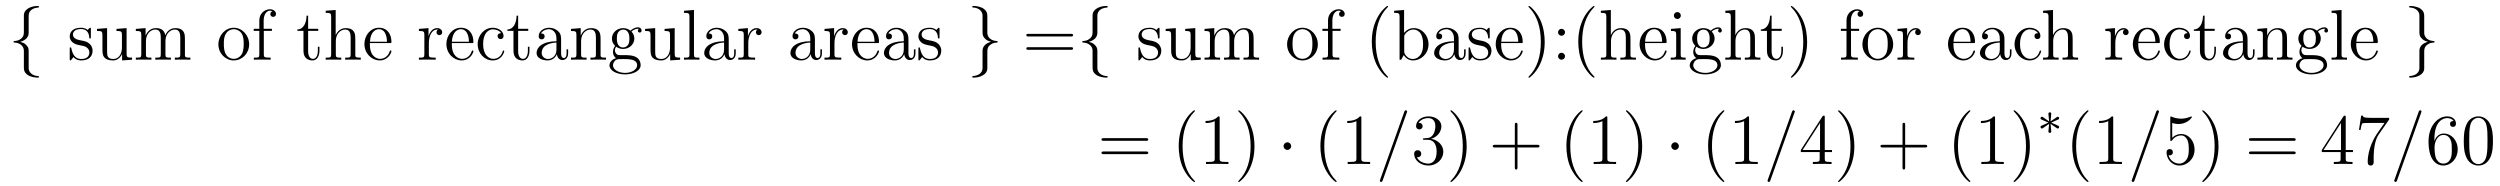 <?xml version='1.0' encoding='UTF-8'?>
<!-- This file was generated by dvisvgm 2.8.1 -->
<svg version='1.1' xmlns='http://www.w3.org/2000/svg' xmlns:xlink='http://www.w3.org/1999/xlink' width='417pt' height='31pt' viewBox='0 -31 417 31'>
<g id='page1'>
<g transform='matrix(1 0 0 -1 -127 635)'>
<path d='M131.783 663.416C131.783 663.894 132.094 664.659 133.397 664.743C133.457 664.754 133.504 664.802 133.504 664.874C133.504 665.006 133.409 665.006 133.277 665.006C132.082 665.006 130.994 664.396 130.982 663.511V660.786C130.982 660.32 130.982 659.937 130.504 659.542C130.086 659.196 129.631 659.172 129.368 659.16C129.308 659.148 129.261 659.1 129.261 659.028C129.261 658.909 129.333 658.909 129.452 658.897C130.241 658.849 130.815 658.419 130.946 657.833C130.982 657.702 130.982 657.678 130.982 657.247V654.88C130.982 654.378 130.982 653.996 131.556 653.542C132.022 653.183 132.811 653.052 133.277 653.052C133.409 653.052 133.504 653.052 133.504 653.183C133.504 653.302 133.433 653.302 133.313 653.314C132.56 653.362 131.974 653.745 131.819 654.354C131.783 654.462 131.783 654.486 131.783 654.916V657.427C131.783 657.977 131.688 658.18 131.305 658.562C131.054 658.813 130.707 658.933 130.373 659.028C131.353 659.303 131.783 659.853 131.783 660.547V663.416Z'/>
<path d='M142.157 661.097C142.157 661.312 142.157 661.372 142.037 661.372C141.942 661.372 141.715 661.108 141.631 661.001C141.261 661.3 140.89 661.372 140.507 661.372C139.061 661.372 138.63 660.582 138.63 659.925C138.63 659.793 138.63 659.375 139.085 658.957C139.467 658.622 139.874 658.538 140.424 658.431C141.081 658.299 141.237 658.263 141.535 658.024C141.75 657.845 141.906 657.582 141.906 657.247C141.906 656.733 141.607 656.16 140.555 656.16C139.766 656.16 139.192 656.614 138.93 657.809C138.882 658.024 138.882 658.036 138.87 658.048C138.846 658.096 138.798 658.096 138.762 658.096C138.63 658.096 138.63 658.036 138.63 657.821V656.195C138.63 655.98 138.63 655.92 138.75 655.92C138.81 655.92 138.822 655.932 139.025 656.183C139.085 656.267 139.085 656.291 139.264 656.482C139.718 655.92 140.364 655.92 140.567 655.92C141.822 655.92 142.444 656.614 142.444 657.558C142.444 658.204 142.05 658.586 141.942 658.694C141.511 659.064 141.189 659.136 140.4 659.28C140.041 659.351 139.169 659.519 139.169 660.236C139.169 660.607 139.419 661.156 140.496 661.156C141.798 661.156 141.87 660.045 141.894 659.674C141.906 659.578 141.99 659.578 142.026 659.578C142.157 659.578 142.157 659.638 142.157 659.853V661.097ZM146.43 661.18V660.833C147.243 660.833 147.339 660.75 147.339 660.164V658.024C147.339 657.008 146.801 656.16 145.904 656.16C144.924 656.16 144.864 656.721 144.864 657.355V661.312L143.178 661.18V660.833C144.087 660.833 144.087 660.798 144.087 659.734V657.941C144.087 657.2 144.087 656.769 144.446 656.375C144.733 656.064 145.223 655.92 145.832 655.92C146.036 655.92 146.418 655.92 146.824 656.267C147.171 656.542 147.363 656.996 147.363 656.996V655.92L149.024 656.04V656.387C148.211 656.387 148.116 656.47 148.116 657.056V661.312L146.43 661.18ZM157.847 658.945C157.847 660.057 157.847 660.391 157.572 660.774C157.225 661.24 156.663 661.312 156.257 661.312C155.265 661.312 154.763 660.594 154.572 660.128C154.404 661.049 153.759 661.312 153.006 661.312C151.846 661.312 151.392 660.32 151.296 660.081H151.284V661.312L149.658 661.18V660.833C150.471 660.833 150.567 660.75 150.567 660.164V656.925C150.567 656.387 150.436 656.387 149.658 656.387V656.04C149.969 656.064 150.615 656.064 150.949 656.064C151.296 656.064 151.942 656.064 152.253 656.04V656.387C151.488 656.387 151.344 656.387 151.344 656.925V659.148C151.344 660.403 152.169 661.073 152.91 661.073S153.818 660.463 153.818 659.734V656.925C153.818 656.387 153.687 656.387 152.91 656.387V656.04C153.221 656.064 153.866 656.064 154.201 656.064C154.548 656.064 155.193 656.064 155.504 656.04V656.387C154.739 656.387 154.596 656.387 154.596 656.925V659.148C154.596 660.403 155.42 661.073 156.162 661.073C156.903 661.073 157.07 660.463 157.07 659.734V656.925C157.07 656.387 156.938 656.387 156.162 656.387V656.04C156.472 656.064 157.118 656.064 157.452 656.064C157.799 656.064 158.445 656.064 158.756 656.04V656.387C158.158 656.387 157.859 656.387 157.847 656.745V658.945Z'/>
<path d='M168.557 658.598C168.557 660.14 167.385 661.372 165.999 661.372C164.564 661.372 163.429 660.104 163.429 658.598C163.429 657.068 164.624 655.92 165.987 655.92C167.397 655.92 168.557 657.092 168.557 658.598ZM165.999 656.183C165.557 656.183 165.018 656.375 164.672 656.96C164.349 657.498 164.337 658.204 164.337 658.706C164.337 659.16 164.337 659.889 164.708 660.427C165.042 660.941 165.568 661.132 165.987 661.132C166.453 661.132 166.955 660.917 167.278 660.451C167.648 659.901 167.648 659.148 167.648 658.706C167.648 658.287 167.648 657.546 167.337 656.984C167.003 656.411 166.453 656.183 165.999 656.183ZM171.006 660.846H172.357V661.192H170.982V662.591C170.982 663.667 171.532 664.217 172.022 664.217C172.118 664.217 172.297 664.193 172.441 664.121C172.393 664.109 172.094 664.002 172.094 663.655C172.094 663.38 172.285 663.188 172.56 663.188C172.847 663.188 173.038 663.38 173.038 663.667C173.038 664.109 172.608 664.456 172.034 664.456C171.197 664.456 170.253 663.81 170.253 662.591V661.192H169.321V660.846H170.253V656.925C170.253 656.387 170.121 656.387 169.344 656.387V656.04C169.679 656.064 170.337 656.064 170.695 656.064C171.018 656.064 171.867 656.064 172.142 656.04V656.387H171.903C171.03 656.387 171.006 656.518 171.006 656.948V660.846Z'/>
<path d='M178.395 660.846H180.08V661.192H178.395V663.392H178.132C178.12 662.268 177.69 661.121 176.602 661.085V660.846H177.618V657.522C177.618 656.195 178.503 655.92 179.136 655.92C179.889 655.92 180.283 656.662 180.283 657.522V658.204H180.021V657.546C180.021 656.686 179.674 656.183 179.208 656.183C178.395 656.183 178.395 657.295 178.395 657.498V660.846ZM186.266 658.945C186.266 660.057 186.266 660.391 185.991 660.774C185.644 661.24 185.083 661.312 184.676 661.312C183.648 661.312 183.17 660.535 183.003 660.164H182.991V664.336L181.329 664.205V663.858C182.142 663.858 182.237 663.774 182.237 663.188V656.925C182.237 656.387 182.106 656.387 181.329 656.387V656.04C181.64 656.064 182.285 656.064 182.62 656.064C182.967 656.064 183.612 656.064 183.923 656.04V656.387C183.158 656.387 183.015 656.387 183.015 656.925V659.148C183.015 660.403 183.839 661.073 184.581 661.073S185.489 660.463 185.489 659.734V656.925C185.489 656.387 185.357 656.387 184.581 656.387V656.04C184.891 656.064 185.537 656.064 185.871 656.064C186.218 656.064 186.864 656.064 187.175 656.04V656.387C186.577 656.387 186.278 656.387 186.266 656.745V658.945ZM192.005 658.813C192.268 658.813 192.292 658.813 192.292 659.041C192.292 660.248 191.646 661.372 190.2 661.372C188.837 661.372 187.785 660.14 187.785 658.658C187.785 657.08 189.004 655.92 190.331 655.92C191.754 655.92 192.292 657.212 192.292 657.462C192.292 657.534 192.232 657.582 192.16 657.582C192.065 657.582 192.041 657.522 192.017 657.462C191.706 656.458 190.905 656.183 190.403 656.183C189.901 656.183 188.694 656.518 188.694 658.586V658.813H192.005ZM188.706 659.041C188.801 660.917 189.853 661.132 190.188 661.132C191.467 661.132 191.539 659.447 191.55 659.041H188.706Z'/>
<path d='M198.534 658.825C198.534 659.985 199.013 661.073 199.933 661.073C200.028 661.073 200.052 661.073 200.1 661.061C200.004 661.013 199.813 660.941 199.813 660.618C199.813 660.272 200.088 660.14 200.28 660.14C200.519 660.14 200.758 660.296 200.758 660.618C200.758 660.977 200.435 661.312 199.921 661.312C198.905 661.312 198.558 660.212 198.486 659.985H198.474V661.312L196.873 661.18V660.833C197.686 660.833 197.782 660.75 197.782 660.164V656.925C197.782 656.387 197.65 656.387 196.873 656.387V656.04C197.207 656.064 197.864 656.064 198.223 656.064C198.546 656.064 199.394 656.064 199.67 656.04V656.387H199.43C198.558 656.387 198.534 656.518 198.534 656.948V658.825ZM205.676 658.813C205.939 658.813 205.963 658.813 205.963 659.041C205.963 660.248 205.318 661.372 203.872 661.372C202.508 661.372 201.457 660.14 201.457 658.658C201.457 657.08 202.675 655.92 204.002 655.92C205.426 655.92 205.963 657.212 205.963 657.462C205.963 657.534 205.903 657.582 205.831 657.582C205.736 657.582 205.712 657.522 205.688 657.462C205.378 656.458 204.577 656.183 204.074 656.183C203.573 656.183 202.366 656.518 202.366 658.586V658.813H205.676ZM202.376 659.041C202.472 660.917 203.525 661.132 203.86 661.132C205.139 661.132 205.21 659.447 205.222 659.041H202.376ZM210.586 660.463C210.442 660.463 209.999 660.463 209.999 659.973C209.999 659.686 210.203 659.483 210.49 659.483C210.764 659.483 210.991 659.65 210.991 659.997C210.991 660.798 210.155 661.372 209.186 661.372C207.788 661.372 206.676 660.128 206.676 658.622C206.676 657.092 207.823 655.92 209.174 655.92C210.752 655.92 211.111 657.355 211.111 657.462S211.027 657.57 210.991 657.57C210.884 657.57 210.872 657.534 210.836 657.391C210.574 656.542 209.928 656.183 209.282 656.183C208.553 656.183 207.584 656.817 207.584 658.634C207.584 660.618 208.601 661.108 209.198 661.108C209.653 661.108 210.311 660.929 210.586 660.463ZM213.426 660.846H215.112V661.192H213.426V663.392H213.163C213.151 662.268 212.72 661.121 211.633 661.085V660.846H212.648V657.522C212.648 656.195 213.534 655.92 214.168 655.92C214.92 655.92 215.315 656.662 215.315 657.522V658.204H215.052V657.546C215.052 656.686 214.705 656.183 214.238 656.183C213.426 656.183 213.426 657.295 213.426 657.498V660.846ZM220.592 659.232C220.592 659.877 220.592 660.355 220.066 660.822C219.648 661.204 219.109 661.372 218.584 661.372C217.603 661.372 216.85 660.726 216.85 659.949C216.85 659.602 217.078 659.435 217.352 659.435C217.639 659.435 217.842 659.638 217.842 659.925C217.842 660.415 217.412 660.415 217.232 660.415C217.507 660.917 218.082 661.132 218.56 661.132C219.109 661.132 219.815 660.678 219.815 659.602V659.124C217.412 659.088 216.504 658.084 216.504 657.164C216.504 656.219 217.603 655.92 218.333 655.92C219.121 655.92 219.66 656.399 219.887 656.973C219.935 656.411 220.306 655.98 220.819 655.98C221.07 655.98 221.764 656.148 221.764 657.104V657.773H221.501V657.104C221.501 656.422 221.214 656.327 221.046 656.327C220.592 656.327 220.592 656.96 220.592 657.14V659.232ZM219.815 657.726C219.815 656.554 218.942 656.16 218.429 656.16C217.842 656.16 217.352 656.59 217.352 657.164C217.352 658.742 219.384 658.885 219.815 658.909V657.726ZM227.177 658.945C227.177 660.057 227.177 660.391 226.902 660.774C226.555 661.24 225.994 661.312 225.587 661.312C224.428 661.312 223.974 660.32 223.878 660.081H223.866V661.312L222.24 661.18V660.833C223.052 660.833 223.148 660.75 223.148 660.164V656.925C223.148 656.387 223.018 656.387 222.24 656.387V656.04C222.551 656.064 223.196 656.064 223.531 656.064C223.878 656.064 224.524 656.064 224.834 656.04V656.387C224.069 656.387 223.926 656.387 223.926 656.925V659.148C223.926 660.403 224.75 661.073 225.492 661.073C226.232 661.073 226.4 660.463 226.4 659.734V656.925C226.4 656.387 226.268 656.387 225.492 656.387V656.04C225.803 656.064 226.448 656.064 226.782 656.064C227.13 656.064 227.774 656.064 228.085 656.04V656.387C227.488 656.387 227.189 656.387 227.177 656.745V658.945ZM229.76 658.204C230.322 657.833 230.8 657.833 230.932 657.833C232.008 657.833 232.808 658.646 232.808 659.567C232.808 659.889 232.712 660.343 232.331 660.726C232.796 661.204 233.358 661.204 233.418 661.204C233.466 661.204 233.526 661.204 233.574 661.18C233.454 661.132 233.394 661.013 233.394 660.881C233.394 660.714 233.514 660.571 233.705 660.571C233.801 660.571 234.016 660.63 234.016 660.893C234.016 661.108 233.849 661.443 233.43 661.443C232.808 661.443 232.342 661.061 232.175 660.881C231.816 661.156 231.398 661.312 230.944 661.312C229.867 661.312 229.067 660.499 229.067 659.578C229.067 658.897 229.486 658.455 229.604 658.347C229.462 658.168 229.246 657.821 229.246 657.355C229.246 656.662 229.664 656.363 229.76 656.303C229.21 656.148 228.66 655.717 228.66 655.096C228.66 654.271 229.784 653.589 231.254 653.589C232.676 653.589 233.861 654.223 233.861 655.12C233.861 655.418 233.777 656.124 233.059 656.494C232.45 656.805 231.852 656.805 230.824 656.805C230.095 656.805 230.011 656.805 229.796 657.032C229.676 657.152 229.568 657.379 229.568 657.63C229.568 657.833 229.64 658.036 229.76 658.204ZM230.944 658.084C229.891 658.084 229.891 659.292 229.891 659.567C229.891 659.782 229.891 660.272 230.095 660.594C230.322 660.941 230.681 661.061 230.932 661.061C231.984 661.061 231.984 659.853 231.984 659.578C231.984 659.363 231.984 658.873 231.78 658.55C231.553 658.204 231.194 658.084 230.944 658.084ZM231.266 653.84C230.119 653.84 229.246 654.426 229.246 655.107C229.246 655.203 229.27 655.669 229.724 655.98C229.987 656.148 230.095 656.148 230.932 656.148C231.924 656.148 233.275 656.148 233.275 655.107C233.275 654.402 232.366 653.84 231.266 653.84ZM237.852 661.18V660.833C238.664 660.833 238.76 660.75 238.76 660.164V658.024C238.76 657.008 238.222 656.16 237.325 656.16C236.345 656.16 236.286 656.721 236.286 657.355V661.312L234.6 661.18V660.833C235.508 660.833 235.508 660.798 235.508 659.734V657.941C235.508 657.2 235.508 656.769 235.867 656.375C236.154 656.064 236.644 655.92 237.253 655.92C237.457 655.92 237.84 655.92 238.246 656.267C238.592 656.542 238.784 656.996 238.784 656.996V655.92L240.445 656.04V656.387C239.633 656.387 239.537 656.47 239.537 657.056V661.312L237.852 661.18ZM242.754 664.336L241.092 664.205V663.858C241.904 663.858 242 663.774 242 663.188V656.925C242 656.387 241.868 656.387 241.092 656.387V656.04C241.427 656.064 242.012 656.064 242.371 656.064S243.328 656.064 243.662 656.04V656.387C242.897 656.387 242.754 656.387 242.754 656.925V664.336ZM248.551 659.232C248.551 659.877 248.551 660.355 248.026 660.822C247.607 661.204 247.069 661.372 246.544 661.372C245.563 661.372 244.81 660.726 244.81 659.949C244.81 659.602 245.036 659.435 245.312 659.435C245.599 659.435 245.802 659.638 245.802 659.925C245.802 660.415 245.371 660.415 245.192 660.415C245.467 660.917 246.041 661.132 246.52 661.132C247.069 661.132 247.775 660.678 247.775 659.602V659.124C245.371 659.088 244.463 658.084 244.463 657.164C244.463 656.219 245.563 655.92 246.293 655.92C247.081 655.92 247.619 656.399 247.847 656.973C247.894 656.411 248.264 655.98 248.778 655.98C249.03 655.98 249.722 656.148 249.722 657.104V657.773H249.46V657.104C249.46 656.422 249.173 656.327 249.006 656.327C248.551 656.327 248.551 656.96 248.551 657.14V659.232ZM247.775 657.726C247.775 656.554 246.902 656.16 246.388 656.16C245.802 656.16 245.312 656.59 245.312 657.164C245.312 658.742 247.344 658.885 247.775 658.909V657.726ZM251.814 658.825C251.814 659.985 252.292 661.073 253.212 661.073C253.308 661.073 253.332 661.073 253.379 661.061C253.284 661.013 253.092 660.941 253.092 660.618C253.092 660.272 253.368 660.14 253.559 660.14C253.798 660.14 254.036 660.296 254.036 660.618C254.036 660.977 253.714 661.312 253.2 661.312C252.184 661.312 251.838 660.212 251.766 659.985H251.754V661.312L250.152 661.18V660.833C250.964 660.833 251.06 660.75 251.06 660.164V656.925C251.06 656.387 250.93 656.387 250.152 656.387V656.04C250.487 656.064 251.144 656.064 251.503 656.064C251.826 656.064 252.674 656.064 252.949 656.04V656.387H252.71C251.838 656.387 251.814 656.518 251.814 656.948V658.825Z'/>
<path d='M262.928 659.232C262.928 659.877 262.928 660.355 262.403 660.822C261.984 661.204 261.446 661.372 260.921 661.372C259.94 661.372 259.187 660.726 259.187 659.949C259.187 659.602 259.414 659.435 259.69 659.435C259.976 659.435 260.179 659.638 260.179 659.925C260.179 660.415 259.748 660.415 259.57 660.415C259.844 660.917 260.418 661.132 260.897 661.132C261.446 661.132 262.152 660.678 262.152 659.602V659.124C259.748 659.088 258.84 658.084 258.84 657.164C258.84 656.219 259.94 655.92 260.669 655.92C261.458 655.92 261.996 656.399 262.224 656.973C262.271 656.411 262.642 655.98 263.155 655.98C263.407 655.98 264.1 656.148 264.1 657.104V657.773H263.837V657.104C263.837 656.422 263.55 656.327 263.383 656.327C262.928 656.327 262.928 656.96 262.928 657.14V659.232ZM262.152 657.726C262.152 656.554 261.28 656.16 260.765 656.16C260.179 656.16 259.69 656.59 259.69 657.164C259.69 658.742 261.721 658.885 262.152 658.909V657.726ZM266.19 658.825C266.19 659.985 266.669 661.073 267.589 661.073C267.685 661.073 267.709 661.073 267.756 661.061C267.661 661.013 267.469 660.941 267.469 660.618C267.469 660.272 267.745 660.14 267.936 660.14C268.175 660.14 268.414 660.296 268.414 660.618C268.414 660.977 268.091 661.312 267.577 661.312C266.561 661.312 266.215 660.212 266.143 659.985H266.131V661.312L264.529 661.18V660.833C265.342 660.833 265.438 660.75 265.438 660.164V656.925C265.438 656.387 265.306 656.387 264.529 656.387V656.04C264.864 656.064 265.522 656.064 265.88 656.064C266.203 656.064 267.052 656.064 267.326 656.04V656.387H267.088C266.215 656.387 266.19 656.518 266.19 656.948V658.825ZM273.332 658.813C273.595 658.813 273.619 658.813 273.619 659.041C273.619 660.248 272.974 661.372 271.528 661.372C270.164 661.372 269.113 660.14 269.113 658.658C269.113 657.08 270.332 655.92 271.658 655.92C273.082 655.92 273.619 657.212 273.619 657.462C273.619 657.534 273.56 657.582 273.488 657.582C273.392 657.582 273.368 657.522 273.344 657.462C273.034 656.458 272.233 656.183 271.73 656.183C271.229 656.183 270.022 656.518 270.022 658.586V658.813H273.332ZM270.034 659.041C270.128 660.917 271.181 661.132 271.516 661.132C272.795 661.132 272.867 659.447 272.879 659.041H270.034ZM278.528 659.232C278.528 659.877 278.528 660.355 278.003 660.822C277.584 661.204 277.046 661.372 276.52 661.372C275.539 661.372 274.787 660.726 274.787 659.949C274.787 659.602 275.014 659.435 275.288 659.435C275.575 659.435 275.779 659.638 275.779 659.925C275.779 660.415 275.348 660.415 275.17 660.415C275.444 660.917 276.018 661.132 276.497 661.132C277.046 661.132 277.751 660.678 277.751 659.602V659.124C275.348 659.088 274.44 658.084 274.44 657.164C274.44 656.219 275.539 655.92 276.269 655.92C277.058 655.92 277.596 656.399 277.823 656.973C277.871 656.411 278.242 655.98 278.755 655.98C279.007 655.98 279.7 656.148 279.7 657.104V657.773H279.437V657.104C279.437 656.422 279.15 656.327 278.982 656.327C278.528 656.327 278.528 656.96 278.528 657.14V659.232ZM277.751 657.726C277.751 656.554 276.878 656.16 276.365 656.16C275.779 656.16 275.288 656.59 275.288 657.164C275.288 658.742 277.321 658.885 277.751 658.909V657.726ZM283.715 661.097C283.715 661.312 283.715 661.372 283.595 661.372C283.5 661.372 283.273 661.108 283.189 661.001C282.818 661.3 282.448 661.372 282.065 661.372C280.619 661.372 280.188 660.582 280.188 659.925C280.188 659.793 280.188 659.375 280.643 658.957C281.026 658.622 281.432 658.538 281.982 658.431C282.64 658.299 282.794 658.263 283.093 658.024C283.308 657.845 283.464 657.582 283.464 657.247C283.464 656.733 283.165 656.16 282.113 656.16C281.324 656.16 280.751 656.614 280.488 657.809C280.44 658.024 280.44 658.036 280.428 658.048C280.404 658.096 280.356 658.096 280.32 658.096C280.188 658.096 280.188 658.036 280.188 657.821V656.195C280.188 655.98 280.188 655.92 280.308 655.92C280.368 655.92 280.38 655.932 280.583 656.183C280.643 656.267 280.643 656.291 280.822 656.482C281.276 655.92 281.922 655.92 282.125 655.92C283.38 655.92 284.002 656.614 284.002 657.558C284.002 658.204 283.608 658.586 283.5 658.694C283.069 659.064 282.746 659.136 281.958 659.28C281.599 659.351 280.727 659.519 280.727 660.236C280.727 660.607 280.978 661.156 282.054 661.156C283.356 661.156 283.428 660.045 283.452 659.674C283.464 659.578 283.548 659.578 283.584 659.578C283.715 659.578 283.715 659.638 283.715 659.853V661.097Z'/>
<path d='M290.888 654.641C290.888 654.163 290.576 653.398 289.273 653.314C289.214 653.302 289.166 653.255 289.166 653.183C289.166 653.052 289.298 653.052 289.405 653.052C290.566 653.052 291.677 653.637 291.689 654.546V657.271C291.689 657.738 291.689 658.12 292.166 658.514C292.585 658.861 293.039 658.885 293.303 658.897C293.362 658.909 293.41 658.957 293.41 659.028C293.41 659.148 293.339 659.148 293.219 659.16C292.429 659.208 291.856 659.638 291.725 660.224C291.689 660.355 291.689 660.379 291.689 660.81V663.177C291.689 663.679 291.689 664.061 291.115 664.515C290.636 664.886 289.812 665.006 289.405 665.006C289.298 665.006 289.166 665.006 289.166 664.874C289.166 664.754 289.238 664.754 289.357 664.743C290.111 664.695 290.696 664.312 290.852 663.702C290.888 663.595 290.888 663.571 290.888 663.141V660.63C290.888 660.081 290.983 659.877 291.366 659.495C291.617 659.244 291.964 659.124 292.298 659.028C291.318 658.753 290.888 658.204 290.888 657.51V654.641Z'/>
<path d='M305.611 659.913C305.778 659.913 305.993 659.913 305.993 660.128C305.993 660.355 305.79 660.355 305.611 660.355H298.57C298.403 660.355 298.187 660.355 298.187 660.14C298.187 659.913 298.391 659.913 298.57 659.913H305.611ZM305.611 657.69C305.778 657.69 305.993 657.69 305.993 657.905C305.993 658.132 305.79 658.132 305.611 658.132H298.57C298.403 658.132 298.187 658.132 298.187 657.917C298.187 657.69 298.391 657.69 298.57 657.69H305.611Z'/>
<path d='M310.042 663.416C310.042 663.894 310.352 664.659 311.656 664.743C311.716 664.754 311.764 664.802 311.764 664.874C311.764 665.006 311.668 665.006 311.536 665.006C310.34 665.006 309.253 664.396 309.241 663.511V660.786C309.241 660.32 309.241 659.937 308.762 659.542C308.345 659.196 307.89 659.172 307.627 659.16C307.567 659.148 307.519 659.1 307.519 659.028C307.519 658.909 307.591 658.909 307.711 658.897C308.5 658.849 309.073 658.419 309.205 657.833C309.241 657.702 309.241 657.678 309.241 657.247V654.88C309.241 654.378 309.241 653.996 309.815 653.542C310.282 653.183 311.07 653.052 311.536 653.052C311.668 653.052 311.764 653.052 311.764 653.183C311.764 653.302 311.692 653.302 311.572 653.314C310.819 653.362 310.234 653.745 310.078 654.354C310.042 654.462 310.042 654.486 310.042 654.916V657.427C310.042 657.977 309.947 658.18 309.564 658.562C309.313 658.813 308.966 658.933 308.632 659.028C309.612 659.303 310.042 659.853 310.042 660.547V663.416Z'/>
<path d='M320.416 661.097C320.416 661.312 320.416 661.372 320.297 661.372C320.201 661.372 319.974 661.108 319.89 661.001C319.519 661.3 319.148 661.372 318.767 661.372C317.32 661.372 316.889 660.582 316.889 659.925C316.889 659.793 316.889 659.375 317.344 658.957C317.726 658.622 318.133 658.538 318.683 658.431C319.34 658.299 319.495 658.263 319.794 658.024C320.009 657.845 320.165 657.582 320.165 657.247C320.165 656.733 319.866 656.16 318.814 656.16C318.025 656.16 317.452 656.614 317.189 657.809C317.141 658.024 317.141 658.036 317.129 658.048C317.105 658.096 317.057 658.096 317.021 658.096C316.889 658.096 316.889 658.036 316.889 657.821V656.195C316.889 655.98 316.889 655.92 317.009 655.92C317.069 655.92 317.081 655.932 317.284 656.183C317.344 656.267 317.344 656.291 317.524 656.482C317.977 655.92 318.623 655.92 318.826 655.92C320.081 655.92 320.702 656.614 320.702 657.558C320.702 658.204 320.309 658.586 320.201 658.694C319.77 659.064 319.448 659.136 318.659 659.28C318.3 659.351 317.428 659.519 317.428 660.236C317.428 660.607 317.678 661.156 318.755 661.156C320.057 661.156 320.129 660.045 320.153 659.674C320.165 659.578 320.249 659.578 320.285 659.578C320.416 659.578 320.416 659.638 320.416 659.853V661.097ZM324.689 661.18V660.833C325.501 660.833 325.597 660.75 325.597 660.164V658.024C325.597 657.008 325.06 656.16 324.163 656.16C323.183 656.16 323.123 656.721 323.123 657.355V661.312L321.438 661.18V660.833C322.346 660.833 322.346 660.798 322.346 659.734V657.941C322.346 657.2 322.346 656.769 322.705 656.375C322.992 656.064 323.482 655.92 324.091 655.92C324.295 655.92 324.677 655.92 325.084 656.267C325.43 656.542 325.621 656.996 325.621 656.996V655.92L327.283 656.04V656.387C326.471 656.387 326.375 656.47 326.375 657.056V661.312L324.689 661.18ZM336.106 658.945C336.106 660.057 336.106 660.391 335.831 660.774C335.484 661.24 334.922 661.312 334.516 661.312C333.524 661.312 333.022 660.594 332.831 660.128C332.663 661.049 332.017 661.312 331.265 661.312C330.104 661.312 329.651 660.32 329.555 660.081H329.543V661.312L327.917 661.18V660.833C328.73 660.833 328.825 660.75 328.825 660.164V656.925C328.825 656.387 328.694 656.387 327.917 656.387V656.04C328.229 656.064 328.873 656.064 329.208 656.064C329.555 656.064 330.2 656.064 330.511 656.04V656.387C329.747 656.387 329.603 656.387 329.603 656.925V659.148C329.603 660.403 330.427 661.073 331.169 661.073S332.077 660.463 332.077 659.734V656.925C332.077 656.387 331.945 656.387 331.169 656.387V656.04C331.48 656.064 332.125 656.064 332.46 656.064C332.807 656.064 333.452 656.064 333.763 656.04V656.387C332.998 656.387 332.855 656.387 332.855 656.925V659.148C332.855 660.403 333.679 661.073 334.421 661.073C335.161 661.073 335.329 660.463 335.329 659.734V656.925C335.329 656.387 335.197 656.387 334.421 656.387V656.04C334.732 656.064 335.377 656.064 335.711 656.064C336.058 656.064 336.703 656.064 337.014 656.04V656.387C336.416 656.387 336.118 656.387 336.106 656.745V658.945Z'/>
<path d='M346.816 658.598C346.816 660.14 345.644 661.372 344.257 661.372C342.823 661.372 341.688 660.104 341.688 658.598C341.688 657.068 342.883 655.92 344.245 655.92C345.656 655.92 346.816 657.092 346.816 658.598ZM344.257 656.183C343.816 656.183 343.277 656.375 342.931 656.96C342.608 657.498 342.596 658.204 342.596 658.706C342.596 659.16 342.596 659.889 342.967 660.427C343.301 660.941 343.828 661.132 344.245 661.132C344.712 661.132 345.214 660.917 345.536 660.451C345.907 659.901 345.907 659.148 345.907 658.706C345.907 658.287 345.907 657.546 345.596 656.984C345.262 656.411 344.712 656.183 344.257 656.183ZM349.265 660.846H350.616V661.192H349.241V662.591C349.241 663.667 349.792 664.217 350.281 664.217C350.377 664.217 350.556 664.193 350.7 664.121C350.652 664.109 350.353 664.002 350.353 663.655C350.353 663.38 350.544 663.188 350.819 663.188C351.106 663.188 351.298 663.38 351.298 663.667C351.298 664.109 350.867 664.456 350.293 664.456C349.457 664.456 348.512 663.81 348.512 662.591V661.192H347.58V660.846H348.512V656.925C348.512 656.387 348.38 656.387 347.603 656.387V656.04C347.938 656.064 348.595 656.064 348.954 656.064C349.277 656.064 350.125 656.064 350.401 656.04V656.387H350.161C349.289 656.387 349.265 656.518 349.265 656.948V660.846Z'/>
<path d='M358.53 653.135C358.53 653.171 358.53 653.195 358.327 653.398C357.132 654.606 356.462 656.578 356.462 659.017C356.462 661.336 357.024 663.332 358.411 664.743C358.53 664.85 358.53 664.874 358.53 664.91C358.53 664.982 358.471 665.006 358.423 665.006C358.267 665.006 357.287 664.145 356.701 662.973C356.092 661.766 355.817 660.487 355.817 659.017C355.817 657.952 355.985 656.53 356.605 655.251C357.311 653.817 358.291 653.039 358.423 653.039C358.471 653.039 358.53 653.063 358.53 653.135ZM361.201 664.336L359.54 664.205V663.858C360.353 663.858 360.449 663.774 360.449 663.188V656.04H360.712C360.76 656.136 361.094 656.733 361.142 656.817C361.417 656.375 361.931 655.92 362.696 655.92C364.07 655.92 365.279 657.08 365.279 658.622C365.279 660.14 364.154 661.312 362.827 661.312C362.17 661.312 361.608 661.013 361.201 660.511V664.336ZM361.225 659.865C361.225 660.081 361.225 660.104 361.357 660.296C361.644 660.726 362.17 661.073 362.755 661.073C363.114 661.073 364.369 660.929 364.369 658.634C364.369 657.833 364.25 657.331 363.964 656.901C363.724 656.53 363.246 656.16 362.648 656.16C362.003 656.16 361.584 656.578 361.381 656.901C361.225 657.152 361.225 657.2 361.225 657.403V659.865ZM370.3 659.232C370.3 659.877 370.3 660.355 369.774 660.822C369.355 661.204 368.818 661.372 368.291 661.372C367.31 661.372 366.558 660.726 366.558 659.949C366.558 659.602 366.785 659.435 367.06 659.435C367.346 659.435 367.55 659.638 367.55 659.925C367.55 660.415 367.12 660.415 366.941 660.415C367.216 660.917 367.789 661.132 368.268 661.132C368.818 661.132 369.522 660.678 369.522 659.602V659.124C367.12 659.088 366.211 658.084 366.211 657.164C366.211 656.219 367.31 655.92 368.04 655.92C368.83 655.92 369.367 656.399 369.594 656.973C369.642 656.411 370.013 655.98 370.526 655.98C370.778 655.98 371.471 656.148 371.471 657.104V657.773H371.208V657.104C371.208 656.422 370.921 656.327 370.753 656.327C370.3 656.327 370.3 656.96 370.3 657.14V659.232ZM369.522 657.726C369.522 656.554 368.65 656.16 368.136 656.16C367.55 656.16 367.06 656.59 367.06 657.164C367.06 658.742 369.092 658.885 369.522 658.909V657.726ZM375.486 661.097C375.486 661.312 375.486 661.372 375.366 661.372C375.271 661.372 375.044 661.108 374.96 661.001C374.59 661.3 374.219 661.372 373.836 661.372C372.39 661.372 371.959 660.582 371.959 659.925C371.959 659.793 371.959 659.375 372.414 658.957C372.797 658.622 373.204 658.538 373.753 658.431C374.411 658.299 374.566 658.263 374.864 658.024C375.079 657.845 375.235 657.582 375.235 657.247C375.235 656.733 374.936 656.16 373.884 656.16C373.096 656.16 372.522 656.614 372.259 657.809C372.211 658.024 372.211 658.036 372.199 658.048C372.175 658.096 372.127 658.096 372.091 658.096C371.959 658.096 371.959 658.036 371.959 657.821V656.195C371.959 655.98 371.959 655.92 372.079 655.92C372.139 655.92 372.151 655.932 372.354 656.183C372.414 656.267 372.414 656.291 372.593 656.482C373.048 655.92 373.693 655.92 373.896 655.92C375.151 655.92 375.773 656.614 375.773 657.558C375.773 658.204 375.379 658.586 375.271 658.694C374.84 659.064 374.518 659.136 373.729 659.28C373.37 659.351 372.498 659.519 372.498 660.236C372.498 660.607 372.749 661.156 373.825 661.156C375.127 661.156 375.199 660.045 375.223 659.674C375.235 659.578 375.319 659.578 375.355 659.578C375.486 659.578 375.486 659.638 375.486 659.853V661.097ZM380.704 658.813C380.966 658.813 380.99 658.813 380.99 659.041C380.99 660.248 380.345 661.372 378.899 661.372C377.536 661.372 376.484 660.14 376.484 658.658C376.484 657.08 377.702 655.92 379.03 655.92C380.453 655.92 380.99 657.212 380.99 657.462C380.99 657.534 380.93 657.582 380.858 657.582C380.764 657.582 380.74 657.522 380.716 657.462C380.405 656.458 379.604 656.183 379.102 656.183C378.6 656.183 377.393 656.518 377.393 658.586V658.813H380.704ZM377.405 659.041C377.5 660.917 378.552 661.132 378.887 661.132C380.166 661.132 380.237 659.447 380.249 659.041H377.405ZM384.656 659.017C384.656 659.925 384.536 661.407 383.867 662.794C383.162 664.228 382.182 665.006 382.05 665.006C382.002 665.006 381.942 664.982 381.942 664.91C381.942 664.874 381.942 664.85 382.146 664.647C383.341 663.44 384.011 661.467 384.011 659.028C384.011 656.709 383.449 654.713 382.062 653.302C381.942 653.195 381.942 653.171 381.942 653.135C381.942 653.063 382.002 653.039 382.05 653.039C382.205 653.039 383.185 653.9 383.772 655.072C384.382 656.291 384.656 657.582 384.656 659.017ZM388.045 660.618C388.045 660.941 387.769 661.192 387.47 661.192C387.124 661.192 386.885 660.917 386.885 660.618C386.885 660.26 387.184 660.033 387.458 660.033C387.781 660.033 388.045 660.284 388.045 660.618ZM388.045 656.626C388.045 656.948 387.769 657.2 387.47 657.2C387.124 657.2 386.885 656.925 386.885 656.626C386.885 656.267 387.184 656.04 387.458 656.04C387.781 656.04 388.045 656.291 388.045 656.626ZM392.97 653.135C392.97 653.171 392.97 653.195 392.767 653.398C391.572 654.606 390.901 656.578 390.901 659.017C390.901 661.336 391.464 663.332 392.85 664.743C392.97 664.85 392.97 664.874 392.97 664.91C392.97 664.982 392.91 665.006 392.862 665.006C392.707 665.006 391.727 664.145 391.141 662.973C390.532 661.766 390.257 660.487 390.257 659.017C390.257 657.952 390.424 656.53 391.045 655.251C391.751 653.817 392.731 653.039 392.862 653.039C392.91 653.039 392.97 653.063 392.97 653.135ZM398.964 658.945C398.964 660.057 398.964 660.391 398.689 660.774C398.342 661.24 397.781 661.312 397.374 661.312C396.347 661.312 395.868 660.535 395.701 660.164H395.689V664.336L394.027 664.205V663.858C394.84 663.858 394.936 663.774 394.936 663.188V656.925C394.936 656.387 394.805 656.387 394.027 656.387V656.04C394.338 656.064 394.984 656.064 395.318 656.064C395.665 656.064 396.311 656.064 396.622 656.04V656.387C395.856 656.387 395.713 656.387 395.713 656.925V659.148C395.713 660.403 396.538 661.073 397.279 661.073C398.02 661.073 398.188 660.463 398.188 659.734V656.925C398.188 656.387 398.056 656.387 397.279 656.387V656.04C397.59 656.064 398.236 656.064 398.57 656.064C398.917 656.064 399.562 656.064 399.872 656.04V656.387C399.275 656.387 398.976 656.387 398.964 656.745V658.945ZM404.704 658.813C404.966 658.813 404.99 658.813 404.99 659.041C404.99 660.248 404.345 661.372 402.899 661.372C401.536 661.372 400.483 660.14 400.483 658.658C400.483 657.08 401.702 655.92 403.03 655.92C404.453 655.92 404.99 657.212 404.99 657.462C404.99 657.534 404.93 657.582 404.858 657.582C404.762 657.582 404.74 657.522 404.716 657.462C404.405 656.458 403.603 656.183 403.102 656.183C402.599 656.183 401.392 656.518 401.392 658.586V658.813H404.704ZM401.404 659.041C401.5 660.917 402.551 661.132 402.886 661.132C404.165 661.132 404.237 659.447 404.249 659.041H401.404ZM407.365 663.404C407.365 663.714 407.113 663.989 406.78 663.989C406.468 663.989 406.205 663.738 406.205 663.416C406.205 663.057 406.492 662.83 406.78 662.83C407.149 662.83 407.365 663.141 407.365 663.404ZM405.715 661.18V660.833C406.48 660.833 406.588 660.762 406.588 660.176V656.925C406.588 656.387 406.457 656.387 405.679 656.387V656.04C406.014 656.064 406.588 656.064 406.934 656.064C407.066 656.064 407.759 656.064 408.166 656.04V656.387C407.389 656.387 407.341 656.447 407.341 656.913V661.312L405.715 661.18ZM409.948 658.204C410.509 657.833 410.987 657.833 411.119 657.833C412.195 657.833 412.996 658.646 412.996 659.567C412.996 659.889 412.9 660.343 412.518 660.726C412.984 661.204 413.545 661.204 413.605 661.204C413.653 661.204 413.713 661.204 413.76 661.18C413.641 661.132 413.581 661.013 413.581 660.881C413.581 660.714 413.701 660.571 413.892 660.571C413.988 660.571 414.203 660.63 414.203 660.893C414.203 661.108 414.036 661.443 413.617 661.443C412.996 661.443 412.529 661.061 412.362 660.881C412.003 661.156 411.584 661.312 411.131 661.312C410.054 661.312 409.254 660.499 409.254 659.578C409.254 658.897 409.672 658.455 409.792 658.347C409.649 658.168 409.433 657.821 409.433 657.355C409.433 656.662 409.852 656.363 409.948 656.303C409.397 656.148 408.847 655.717 408.847 655.096C408.847 654.271 409.972 653.589 411.442 653.589C412.864 653.589 414.048 654.223 414.048 655.12C414.048 655.418 413.964 656.124 413.246 656.494C412.637 656.805 412.039 656.805 411.011 656.805C410.281 656.805 410.198 656.805 409.984 657.032C409.864 657.152 409.756 657.379 409.756 657.63C409.756 657.833 409.828 658.036 409.948 658.204ZM411.131 658.084C410.078 658.084 410.078 659.292 410.078 659.567C410.078 659.782 410.078 660.272 410.281 660.594C410.509 660.941 410.868 661.061 411.119 661.061C412.17 661.061 412.17 659.853 412.17 659.578C412.17 659.363 412.17 658.873 411.967 658.55C411.74 658.204 411.382 658.084 411.131 658.084ZM411.454 653.84C410.306 653.84 409.433 654.426 409.433 655.107C409.433 655.203 409.457 655.669 409.912 655.98C410.174 656.148 410.281 656.148 411.119 656.148C412.111 656.148 413.461 656.148 413.461 655.107C413.461 654.402 412.553 653.84 411.454 653.84ZM419.724 658.945C419.724 660.057 419.724 660.391 419.449 660.774C419.102 661.24 418.541 661.312 418.134 661.312C417.106 661.312 416.628 660.535 416.461 660.164H416.449V664.336L414.787 664.205V663.858C415.6 663.858 415.696 663.774 415.696 663.188V656.925C415.696 656.387 415.565 656.387 414.787 656.387V656.04C415.098 656.064 415.744 656.064 416.078 656.064C416.425 656.064 417.07 656.064 417.382 656.04V656.387C416.616 656.387 416.473 656.387 416.473 656.925V659.148C416.473 660.403 417.298 661.073 418.039 661.073C418.78 661.073 418.948 660.463 418.948 659.734V656.925C418.948 656.387 418.816 656.387 418.039 656.387V656.04C418.35 656.064 418.994 656.064 419.329 656.064C419.676 656.064 420.322 656.064 420.632 656.04V656.387C420.035 656.387 419.736 656.387 419.724 656.745V658.945Z'/>
<path d='M422.504 660.846H424.19V661.192H422.504V663.392H422.242C422.23 662.268 421.8 661.121 420.712 661.085V660.846H421.728V657.522C421.728 656.195 422.612 655.92 423.246 655.92C423.998 655.92 424.393 656.662 424.393 657.522V658.204H424.13V657.546C424.13 656.686 423.784 656.183 423.318 656.183C422.504 656.183 422.504 657.295 422.504 657.498V660.846ZM428.428 659.017C428.428 659.925 428.308 661.407 427.638 662.794C426.934 664.228 425.953 665.006 425.821 665.006C425.773 665.006 425.714 664.982 425.714 664.91C425.714 664.874 425.714 664.85 425.917 664.647C427.112 663.44 427.782 661.467 427.782 659.028C427.782 656.709 427.22 654.713 425.833 653.302C425.714 653.195 425.714 653.171 425.714 653.135C425.714 653.063 425.773 653.039 425.821 653.039C425.977 653.039 426.956 653.9 427.543 655.072C428.153 656.291 428.428 657.582 428.428 659.017Z'/>
<path d='M435.75 660.846H437.1V661.192H435.726V662.591C435.726 663.667 436.276 664.217 436.765 664.217C436.861 664.217 437.041 664.193 437.184 664.121C437.136 664.109 436.837 664.002 436.837 663.655C436.837 663.38 437.029 663.188 437.304 663.188C437.591 663.188 437.782 663.38 437.782 663.667C437.782 664.109 437.351 664.456 436.777 664.456C435.941 664.456 434.996 663.81 434.996 662.591V661.192H434.064V660.846H434.996V656.925C434.996 656.387 434.866 656.387 434.088 656.387V656.04C434.423 656.064 435.08 656.064 435.439 656.064C435.762 656.064 436.61 656.064 436.885 656.04V656.387H436.646C435.774 656.387 435.75 656.518 435.75 656.948V660.846ZM442.781 658.598C442.781 660.14 441.608 661.372 440.222 661.372C438.788 661.372 437.652 660.104 437.652 658.598C437.652 657.068 438.847 655.92 440.21 655.92C441.622 655.92 442.781 657.092 442.781 658.598ZM440.222 656.183C439.78 656.183 439.242 656.375 438.895 656.96C438.572 657.498 438.56 658.204 438.56 658.706C438.56 659.16 438.56 659.889 438.931 660.427C439.266 660.941 439.792 661.132 440.21 661.132C440.677 661.132 441.179 660.917 441.502 660.451C441.872 659.901 441.872 659.148 441.872 658.706C441.872 658.287 441.872 657.546 441.562 656.984C441.227 656.411 440.677 656.183 440.222 656.183ZM445.17 658.825C445.17 659.985 445.648 661.073 446.568 661.073C446.664 661.073 446.688 661.073 446.736 661.061C446.64 661.013 446.449 660.941 446.449 660.618C446.449 660.272 446.724 660.14 446.915 660.14C447.154 660.14 447.394 660.296 447.394 660.618C447.394 660.977 447.071 661.312 446.556 661.312C445.541 661.312 445.194 660.212 445.122 659.985H445.11V661.312L443.508 661.18V660.833C444.32 660.833 444.416 660.75 444.416 660.164V656.925C444.416 656.387 444.286 656.387 443.508 656.387V656.04C443.843 656.064 444.5 656.064 444.859 656.064C445.182 656.064 446.03 656.064 446.305 656.04V656.387H446.066C445.194 656.387 445.17 656.518 445.17 656.948V658.825Z'/>
<path d='M456.148 658.813C456.41 658.813 456.434 658.813 456.434 659.041C456.434 660.248 455.789 661.372 454.342 661.372C452.98 661.372 451.927 660.14 451.927 658.658C451.927 657.08 453.146 655.92 454.474 655.92C455.897 655.92 456.434 657.212 456.434 657.462C456.434 657.534 456.374 657.582 456.302 657.582C456.206 657.582 456.184 657.522 456.16 657.462C455.849 656.458 455.047 656.183 454.546 656.183C454.043 656.183 452.836 656.518 452.836 658.586V658.813H456.148ZM452.848 659.041C452.944 660.917 453.995 661.132 454.33 661.132C455.609 661.132 455.681 659.447 455.693 659.041H452.848ZM461.344 659.232C461.344 659.877 461.344 660.355 460.817 660.822C460.399 661.204 459.86 661.372 459.335 661.372C458.354 661.372 457.601 660.726 457.601 659.949C457.601 659.602 457.829 659.435 458.104 659.435C458.39 659.435 458.593 659.638 458.593 659.925C458.593 660.415 458.164 660.415 457.984 660.415C458.258 660.917 458.833 661.132 459.311 661.132C459.86 661.132 460.566 660.678 460.566 659.602V659.124C458.164 659.088 457.255 658.084 457.255 657.164C457.255 656.219 458.354 655.92 459.084 655.92C459.872 655.92 460.41 656.399 460.638 656.973C460.686 656.411 461.056 655.98 461.57 655.98C461.821 655.98 462.515 656.148 462.515 657.104V657.773H462.252V657.104C462.252 656.422 461.965 656.327 461.797 656.327C461.344 656.327 461.344 656.96 461.344 657.14V659.232ZM460.566 657.726C460.566 656.554 459.694 656.16 459.179 656.16C458.593 656.16 458.104 656.59 458.104 657.164C458.104 658.742 460.135 658.885 460.566 658.909V657.726ZM466.936 660.463C466.793 660.463 466.35 660.463 466.35 659.973C466.35 659.686 466.554 659.483 466.841 659.483C467.116 659.483 467.342 659.65 467.342 659.997C467.342 660.798 466.506 661.372 465.538 661.372C464.138 661.372 463.027 660.128 463.027 658.622C463.027 657.092 464.174 655.92 465.526 655.92C467.104 655.92 467.462 657.355 467.462 657.462S467.378 657.57 467.342 657.57C467.234 657.57 467.222 657.534 467.188 657.391C466.924 656.542 466.279 656.183 465.632 656.183C464.904 656.183 463.936 656.817 463.936 658.634C463.936 660.618 464.952 661.108 465.55 661.108C466.003 661.108 466.661 660.929 466.936 660.463Z'/>
<path d='M472.72 658.945C472.72 660.057 472.72 660.391 472.445 660.774C472.098 661.24 471.536 661.312 471.13 661.312C470.101 661.312 469.624 660.535 469.457 660.164H469.445V664.336L467.783 664.205V663.858C468.595 663.858 468.691 663.774 468.691 663.188V656.925C468.691 656.387 468.56 656.387 467.783 656.387V656.04C468.094 656.064 468.739 656.064 469.074 656.064C469.421 656.064 470.065 656.064 470.377 656.04V656.387C469.612 656.387 469.469 656.387 469.469 656.925V659.148C469.469 660.403 470.293 661.073 471.035 661.073C471.775 661.073 471.943 660.463 471.943 659.734V656.925C471.943 656.387 471.811 656.387 471.035 656.387V656.04C471.346 656.064 471.99 656.064 472.325 656.064C472.672 656.064 473.317 656.064 473.628 656.04V656.387C473.03 656.387 472.732 656.387 472.72 656.745V658.945Z'/>
<path d='M479.833 658.825C479.833 659.985 480.311 661.073 481.231 661.073C481.327 661.073 481.351 661.073 481.399 661.061C481.303 661.013 481.112 660.941 481.112 660.618C481.112 660.272 481.387 660.14 481.578 660.14C481.817 660.14 482.057 660.296 482.057 660.618C482.057 660.977 481.734 661.312 481.22 661.312C480.204 661.312 479.857 660.212 479.785 659.985H479.773V661.312L478.171 661.18V660.833C478.985 660.833 479.08 660.75 479.08 660.164V656.925C479.08 656.387 478.949 656.387 478.171 656.387V656.04C478.506 656.064 479.164 656.064 479.522 656.064C479.845 656.064 480.694 656.064 480.968 656.04V656.387H480.73C479.857 656.387 479.833 656.518 479.833 656.948V658.825ZM486.976 658.813C487.238 658.813 487.262 658.813 487.262 659.041C487.262 660.248 486.617 661.372 485.17 661.372C483.808 661.372 482.755 660.14 482.755 658.658C482.755 657.08 483.974 655.92 485.302 655.92C486.724 655.92 487.262 657.212 487.262 657.462C487.262 657.534 487.202 657.582 487.13 657.582C487.034 657.582 487.012 657.522 486.986 657.462C486.677 656.458 485.875 656.183 485.374 656.183C484.871 656.183 483.664 656.518 483.664 658.586V658.813H486.976ZM483.676 659.041C483.772 660.917 484.823 661.132 485.158 661.132C486.437 661.132 486.509 659.447 486.521 659.041H483.676ZM491.884 660.463C491.741 660.463 491.298 660.463 491.298 659.973C491.298 659.686 491.502 659.483 491.789 659.483C492.064 659.483 492.29 659.65 492.29 659.997C492.29 660.798 491.454 661.372 490.486 661.372C489.086 661.372 487.975 660.128 487.975 658.622C487.975 657.092 489.122 655.92 490.474 655.92C492.052 655.92 492.41 657.355 492.41 657.462S492.326 657.57 492.29 657.57C492.182 657.57 492.17 657.534 492.136 657.391C491.872 656.542 491.226 656.183 490.58 656.183C489.852 656.183 488.884 656.817 488.884 658.634C488.884 660.618 489.9 661.108 490.498 661.108C490.951 661.108 491.609 660.929 491.884 660.463ZM494.725 660.846H496.41V661.192H494.725V663.392H494.461C494.45 662.268 494.02 661.121 492.931 661.085V660.846H493.948V657.522C493.948 656.195 494.832 655.92 495.466 655.92C496.219 655.92 496.613 656.662 496.613 657.522V658.204H496.35V657.546C496.35 656.686 496.004 656.183 495.538 656.183C494.725 656.183 494.725 657.295 494.725 657.498V660.846ZM501.89 659.232C501.89 659.877 501.89 660.355 501.365 660.822C500.946 661.204 500.408 661.372 499.883 661.372C498.902 661.372 498.149 660.726 498.149 659.949C498.149 659.602 498.376 659.435 498.652 659.435C498.938 659.435 499.141 659.638 499.141 659.925C499.141 660.415 498.71 660.415 498.532 660.415C498.806 660.917 499.38 661.132 499.859 661.132C500.408 661.132 501.114 660.678 501.114 659.602V659.124C498.71 659.088 497.802 658.084 497.802 657.164C497.802 656.219 498.902 655.92 499.631 655.92C500.42 655.92 500.958 656.399 501.186 656.973C501.233 656.411 501.604 655.98 502.117 655.98C502.369 655.98 503.062 656.148 503.062 657.104V657.773H502.799V657.104C502.799 656.422 502.512 656.327 502.345 656.327C501.89 656.327 501.89 656.96 501.89 657.14V659.232ZM501.114 657.726C501.114 656.554 500.242 656.16 499.727 656.16C499.141 656.16 498.652 656.59 498.652 657.164C498.652 658.742 500.683 658.885 501.114 658.909V657.726ZM508.476 658.945C508.476 660.057 508.476 660.391 508.201 660.774C507.854 661.24 507.293 661.312 506.886 661.312C505.727 661.312 505.272 660.32 505.177 660.081H505.165V661.312L503.539 661.18V660.833C504.352 660.833 504.448 660.75 504.448 660.164V656.925C504.448 656.387 504.316 656.387 503.539 656.387V656.04C503.85 656.064 504.496 656.064 504.829 656.064C505.177 656.064 505.822 656.064 506.132 656.04V656.387C505.368 656.387 505.224 656.387 505.224 656.925V659.148C505.224 660.403 506.05 661.073 506.79 661.073C507.532 661.073 507.698 660.463 507.698 659.734V656.925C507.698 656.387 507.568 656.387 506.79 656.387V656.04C507.101 656.064 507.746 656.064 508.081 656.064C508.428 656.064 509.074 656.064 509.384 656.04V656.387C508.787 656.387 508.488 656.387 508.476 656.745V658.945ZM511.058 658.204C511.621 657.833 512.099 657.833 512.231 657.833C513.306 657.833 514.108 658.646 514.108 659.567C514.108 659.889 514.012 660.343 513.629 660.726C514.096 661.204 514.657 661.204 514.717 661.204C514.765 661.204 514.824 661.204 514.872 661.18C514.752 661.132 514.693 661.013 514.693 660.881C514.693 660.714 514.812 660.571 515.004 660.571C515.099 660.571 515.315 660.63 515.315 660.893C515.315 661.108 515.147 661.443 514.729 661.443C514.108 661.443 513.641 661.061 513.474 660.881C513.115 661.156 512.696 661.312 512.242 661.312C511.166 661.312 510.365 660.499 510.365 659.578C510.365 658.897 510.784 658.455 510.904 658.347C510.76 658.168 510.545 657.821 510.545 657.355C510.545 656.662 510.964 656.363 511.058 656.303C510.509 656.148 509.959 655.717 509.959 655.096C509.959 654.271 511.082 653.589 512.554 653.589C513.976 653.589 515.159 654.223 515.159 655.12C515.159 655.418 515.075 656.124 514.358 656.494C513.749 656.805 513.151 656.805 512.123 656.805C511.393 656.805 511.309 656.805 511.094 657.032C510.976 657.152 510.868 657.379 510.868 657.63C510.868 657.833 510.94 658.036 511.058 658.204ZM512.242 658.084C511.19 658.084 511.19 659.292 511.19 659.567C511.19 659.782 511.19 660.272 511.393 660.594C511.621 660.941 511.979 661.061 512.231 661.061C513.282 661.061 513.282 659.853 513.282 659.578C513.282 659.363 513.282 658.873 513.079 658.55C512.852 658.204 512.494 658.084 512.242 658.084ZM512.566 653.84C511.417 653.84 510.545 654.426 510.545 655.107C510.545 655.203 510.569 655.669 511.022 655.98C511.286 656.148 511.393 656.148 512.231 656.148C513.222 656.148 514.573 656.148 514.573 655.107C514.573 654.402 513.665 653.84 512.566 653.84ZM517.572 664.336L515.91 664.205V663.858C516.724 663.858 516.82 663.774 516.82 663.188V656.925C516.82 656.387 516.688 656.387 515.91 656.387V656.04C516.245 656.064 516.832 656.064 517.189 656.064C517.548 656.064 518.146 656.064 518.48 656.04V656.387C517.716 656.387 517.572 656.387 517.572 656.925V664.336ZM523.334 658.813C523.597 658.813 523.621 658.813 523.621 659.041C523.621 660.248 522.976 661.372 521.53 661.372C520.166 661.372 519.115 660.14 519.115 658.658C519.115 657.08 520.334 655.92 521.66 655.92C523.084 655.92 523.621 657.212 523.621 657.462C523.621 657.534 523.561 657.582 523.49 657.582C523.394 657.582 523.37 657.522 523.346 657.462C523.036 656.458 522.235 656.183 521.732 656.183C521.231 656.183 520.024 656.518 520.024 658.586V658.813H523.334ZM520.036 659.041C520.13 660.917 521.183 661.132 521.518 661.132C522.797 661.132 522.869 659.447 522.88 659.041H520.036Z'/>
<path d='M530.557 654.641C530.557 654.163 530.246 653.398 528.943 653.314C528.883 653.302 528.836 653.255 528.836 653.183C528.836 653.052 528.967 653.052 529.075 653.052C530.234 653.052 531.347 653.637 531.359 654.546V657.271C531.359 657.738 531.359 658.12 531.836 658.514C532.255 658.861 532.709 658.885 532.972 658.897C533.032 658.909 533.08 658.957 533.08 659.028C533.08 659.148 533.008 659.148 532.889 659.16C532.099 659.208 531.526 659.638 531.394 660.224C531.359 660.355 531.359 660.379 531.359 660.81V663.177C531.359 663.679 531.359 664.061 530.784 664.515C530.306 664.886 529.482 665.006 529.075 665.006C528.967 665.006 528.836 665.006 528.836 664.874C528.836 664.754 528.908 664.754 529.027 664.743C529.781 664.695 530.366 664.312 530.521 663.702C530.557 663.595 530.557 663.571 530.557 663.141V660.63C530.557 660.081 530.653 659.877 531.036 659.495C531.287 659.244 531.634 659.124 531.968 659.028C530.988 658.753 530.557 658.204 530.557 657.51V654.641Z'/>
<path d='M318.149 642.513C318.317 642.513 318.532 642.513 318.532 642.728C318.532 642.955 318.329 642.955 318.149 642.955H311.108C310.94 642.955 310.726 642.955 310.726 642.74C310.726 642.513 310.928 642.513 311.108 642.513H318.149ZM318.149 640.29C318.317 640.29 318.532 640.29 318.532 640.505C318.532 640.732 318.329 640.732 318.149 640.732H311.108C310.94 640.732 310.726 640.732 310.726 640.517C310.726 640.29 310.928 640.29 311.108 640.29H318.149Z'/>
<path d='M326.322 635.735C326.322 635.771 326.322 635.795 326.119 635.998C324.924 637.206 324.254 639.178 324.254 641.617C324.254 643.936 324.816 645.932 326.203 647.343C326.322 647.45 326.322 647.474 326.322 647.51C326.322 647.582 326.262 647.606 326.215 647.606C326.059 647.606 325.079 646.745 324.493 645.573C323.884 644.366 323.609 643.087 323.609 641.617C323.609 640.552 323.776 639.13 324.397 637.851C325.103 636.417 326.083 635.639 326.215 635.639C326.262 635.639 326.322 635.663 326.322 635.735ZM330.44 646.302C330.44 646.578 330.44 646.589 330.2 646.589C329.914 646.267 329.316 645.824 328.085 645.824V645.478C328.36 645.478 328.957 645.478 329.615 645.788V639.56C329.615 639.13 329.579 638.987 328.528 638.987H328.157V638.64C328.48 638.664 329.639 638.664 330.034 638.664S331.576 638.664 331.898 638.64V638.987H331.528C330.476 638.987 330.44 639.13 330.44 639.56V646.302ZM336.248 641.617C336.248 642.525 336.128 644.007 335.459 645.394C334.754 646.828 333.774 647.606 333.642 647.606C333.594 647.606 333.535 647.582 333.535 647.51C333.535 647.474 333.535 647.45 333.738 647.247C334.933 646.04 335.603 644.067 335.603 641.628C335.603 639.309 335.041 637.313 333.654 635.902C333.535 635.795 333.535 635.771 333.535 635.735C333.535 635.663 333.594 635.639 333.642 635.639C333.798 635.639 334.777 636.5 335.364 637.672C335.974 638.891 336.248 640.182 336.248 641.617Z'/>
<path d='M342.368 641.628C342.368 641.975 342.082 642.262 341.735 642.262S341.101 641.975 341.101 641.628C341.101 641.282 341.388 640.995 341.735 640.995S342.368 641.282 342.368 641.628Z'/>
<path d='M349.957 635.735C349.957 635.771 349.957 635.795 349.754 635.998C348.559 637.206 347.89 639.178 347.89 641.617C347.89 643.936 348.451 645.932 349.838 647.343C349.957 647.45 349.957 647.474 349.957 647.51C349.957 647.582 349.898 647.606 349.85 647.606C349.694 647.606 348.714 646.745 348.128 645.573C347.519 644.366 347.244 643.087 347.244 641.617C347.244 640.552 347.411 639.13 348.032 637.851C348.738 636.417 349.718 635.639 349.85 635.639C349.898 635.639 349.957 635.663 349.957 635.735ZM354.076 646.302C354.076 646.578 354.076 646.589 353.837 646.589C353.55 646.267 352.951 645.824 351.72 645.824V645.478C351.995 645.478 352.592 645.478 353.25 645.788V639.56C353.25 639.13 353.215 638.987 352.163 638.987H351.792V638.64C352.115 638.664 353.274 638.664 353.669 638.664S355.211 638.664 355.534 638.64V638.987H355.163C354.112 638.987 354.076 639.13 354.076 639.56V646.302Z'/>
<path d='M361.639 647.163C361.639 647.175 361.71 647.354 361.71 647.378C361.71 647.522 361.591 647.606 361.495 647.606C361.435 647.606 361.327 647.606 361.232 647.343L357.228 636.094C357.228 636.082 357.156 635.902 357.156 635.879C357.156 635.735 357.275 635.652 357.371 635.652C357.443 635.652 357.551 635.663 357.634 635.914L361.639 647.163Z'/>
<path d='M364.589 642.932C364.385 642.92 364.338 642.907 364.338 642.8C364.338 642.681 364.398 642.681 364.613 642.681H365.162C366.179 642.681 366.632 641.844 366.632 640.696C366.632 639.13 365.82 638.712 365.234 638.712C364.661 638.712 363.68 638.987 363.334 639.776C363.716 639.716 364.062 639.931 364.062 640.361C364.062 640.708 363.811 640.947 363.476 640.947C363.19 640.947 362.879 640.78 362.879 640.326C362.879 639.262 363.943 638.389 365.27 638.389C366.692 638.389 367.745 639.477 367.745 640.684C367.745 641.784 366.86 642.645 365.712 642.848C366.752 643.147 367.422 644.019 367.422 644.952C367.422 645.896 366.442 646.589 365.282 646.589C364.086 646.589 363.202 645.86 363.202 644.988C363.202 644.509 363.572 644.414 363.752 644.414C364.003 644.414 364.29 644.593 364.29 644.952C364.29 645.334 364.003 645.502 363.74 645.502C363.668 645.502 363.644 645.502 363.608 645.49C364.062 646.302 365.186 646.302 365.246 646.302C365.641 646.302 366.418 646.123 366.418 644.952C366.418 644.725 366.382 644.055 366.035 643.541C365.676 643.015 365.27 642.979 364.948 642.967L364.589 642.932ZM371.64 641.617C371.64 642.525 371.52 644.007 370.852 645.394C370.146 646.828 369.166 647.606 369.034 647.606C368.986 647.606 368.927 647.582 368.927 647.51C368.927 647.474 368.927 647.45 369.13 647.247C370.325 646.04 370.994 644.067 370.994 641.628C370.994 639.309 370.433 637.313 369.046 635.902C368.927 635.795 368.927 635.771 368.927 635.735C368.927 635.663 368.986 635.639 369.034 635.639C369.19 635.639 370.17 636.5 370.756 637.672C371.365 638.891 371.64 640.182 371.64 641.617Z'/>
<path d='M380.117 641.401H383.416C383.582 641.401 383.798 641.401 383.798 641.617C383.798 641.844 383.596 641.844 383.416 641.844H380.117V645.143C380.117 645.31 380.117 645.526 379.901 645.526C379.674 645.526 379.674 645.322 379.674 645.143V641.844H376.375C376.207 641.844 375.992 641.844 375.992 641.628C375.992 641.401 376.195 641.401 376.375 641.401H379.674V638.102C379.674 637.935 379.674 637.72 379.889 637.72C380.117 637.72 380.117 637.923 380.117 638.102V641.401Z'/>
<path d='M390.989 635.735C390.989 635.771 390.989 635.795 390.786 635.998C389.591 637.206 388.921 639.178 388.921 641.617C388.921 643.936 389.483 645.932 390.869 647.343C390.989 647.45 390.989 647.474 390.989 647.51C390.989 647.582 390.929 647.606 390.881 647.606C390.726 647.606 389.746 646.745 389.16 645.573C388.55 644.366 388.276 643.087 388.276 641.617C388.276 640.552 388.442 639.13 389.064 637.851C389.77 636.417 390.75 635.639 390.881 635.639C390.929 635.639 390.989 635.663 390.989 635.735ZM395.106 646.302C395.106 646.578 395.106 646.589 394.867 646.589C394.58 646.267 393.983 645.824 392.752 645.824V645.478C393.026 645.478 393.624 645.478 394.282 645.788V639.56C394.282 639.13 394.246 638.987 393.193 638.987H392.824V638.64C393.146 638.664 394.306 638.664 394.7 638.664S396.242 638.664 396.565 638.64V638.987H396.194C395.142 638.987 395.106 639.13 395.106 639.56V646.302ZM400.914 641.617C400.914 642.525 400.795 644.007 400.126 645.394C399.42 646.828 398.44 647.606 398.309 647.606C398.261 647.606 398.201 647.582 398.201 647.51C398.201 647.474 398.201 647.45 398.405 647.247C399.6 646.04 400.27 644.067 400.27 641.628C400.27 639.309 399.707 637.313 398.321 635.902C398.201 635.795 398.201 635.771 398.201 635.735C398.201 635.663 398.261 635.639 398.309 635.639C398.464 635.639 399.444 636.5 400.03 637.672C400.64 638.891 400.914 640.182 400.914 641.617Z'/>
<path d='M407.035 641.628C407.035 641.975 406.748 642.262 406.402 642.262S405.768 641.975 405.768 641.628C405.768 641.282 406.055 640.995 406.402 640.995S407.035 641.282 407.035 641.628Z'/>
<path d='M414.624 635.735C414.624 635.771 414.624 635.795 414.421 635.998C413.226 637.206 412.556 639.178 412.556 641.617C412.556 643.936 413.118 645.932 414.505 647.343C414.624 647.45 414.624 647.474 414.624 647.51C414.624 647.582 414.564 647.606 414.517 647.606C414.361 647.606 413.381 646.745 412.795 645.573C412.186 644.366 411.911 643.087 411.911 641.617C411.911 640.552 412.078 639.13 412.699 637.851C413.405 636.417 414.385 635.639 414.517 635.639C414.564 635.639 414.624 635.663 414.624 635.735ZM418.742 646.302C418.742 646.578 418.742 646.589 418.502 646.589C418.216 646.267 417.618 645.824 416.387 645.824V645.478C416.662 645.478 417.259 645.478 417.917 645.788V639.56C417.917 639.13 417.881 638.987 416.83 638.987H416.459V638.64C416.782 638.664 417.941 638.664 418.336 638.664S419.878 638.664 420.2 638.64V638.987H419.83C418.778 638.987 418.742 639.13 418.742 639.56V646.302Z'/>
<path d='M426.305 647.163C426.305 647.175 426.377 647.354 426.377 647.378C426.377 647.522 426.258 647.606 426.162 647.606C426.102 647.606 425.994 647.606 425.899 647.343L421.894 636.094C421.894 636.082 421.823 635.902 421.823 635.879C421.823 635.735 421.942 635.652 422.038 635.652C422.11 635.652 422.216 635.663 422.3 635.914L426.305 647.163Z'/>
<path d='M431.371 646.422C431.371 646.649 431.371 646.709 431.204 646.709C431.108 646.709 431.072 646.709 430.976 646.566L427.379 640.983V640.636H430.523V639.548C430.523 639.106 430.499 638.987 429.625 638.987H429.386V638.64C429.661 638.664 430.606 638.664 430.94 638.664S432.232 638.664 432.506 638.64V638.987H432.268C431.407 638.987 431.371 639.106 431.371 639.548V640.636H432.578V640.983H431.371V646.422ZM430.583 645.49V640.983H427.678L430.583 645.49ZM436.307 641.617C436.307 642.525 436.187 644.007 435.518 645.394C434.813 646.828 433.832 647.606 433.7 647.606C433.652 647.606 433.594 647.582 433.594 647.51C433.594 647.474 433.594 647.45 433.796 647.247C434.992 646.04 435.661 644.067 435.661 641.628C435.661 639.309 435.1 637.313 433.712 635.902C433.594 635.795 433.594 635.771 433.594 635.735C433.594 635.663 433.652 635.639 433.7 635.639C433.856 635.639 434.837 636.5 435.422 637.672C436.032 638.891 436.307 640.182 436.307 641.617Z'/>
<path d='M444.782 641.401H448.082C448.249 641.401 448.465 641.401 448.465 641.617C448.465 641.844 448.261 641.844 448.082 641.844H444.782V645.143C444.782 645.31 444.782 645.526 444.568 645.526C444.341 645.526 444.341 645.322 444.341 645.143V641.844H441.041C440.874 641.844 440.659 641.844 440.659 641.628C440.659 641.401 440.862 641.401 441.041 641.401H444.341V638.102C444.341 637.935 444.341 637.72 444.556 637.72C444.782 637.72 444.782 637.923 444.782 638.102V641.401Z'/>
<path d='M455.656 635.735C455.656 635.771 455.656 635.795 455.452 635.998C454.256 637.206 453.587 639.178 453.587 641.617C453.587 643.936 454.15 645.932 455.536 647.343C455.656 647.45 455.656 647.474 455.656 647.51C455.656 647.582 455.596 647.606 455.548 647.606C455.393 647.606 454.412 646.745 453.827 645.573C453.217 644.366 452.942 643.087 452.942 641.617C452.942 640.552 453.109 639.13 453.731 637.851C454.436 636.417 455.417 635.639 455.548 635.639C455.596 635.639 455.656 635.663 455.656 635.735ZM459.773 646.302C459.773 646.578 459.773 646.589 459.534 646.589C459.247 646.267 458.65 645.824 457.418 645.824V645.478C457.693 645.478 458.291 645.478 458.948 645.788V639.56C458.948 639.13 458.912 638.987 457.86 638.987H457.49V638.64C457.812 638.664 458.972 638.664 459.366 638.664C459.761 638.664 460.909 638.664 461.232 638.64V638.987H460.861C459.809 638.987 459.773 639.13 459.773 639.56V646.302ZM465.581 641.617C465.581 642.525 465.462 644.007 464.792 645.394C464.087 646.828 463.106 647.606 462.976 647.606C462.928 647.606 462.868 647.582 462.868 647.51C462.868 647.474 462.868 647.45 463.07 647.247C464.267 646.04 464.935 644.067 464.935 641.628C464.935 639.309 464.374 637.313 462.988 635.902C462.868 635.795 462.868 635.771 462.868 635.735C462.868 635.663 462.928 635.639 462.976 635.639C463.13 635.639 464.111 636.5 464.696 637.672C465.306 638.891 465.581 640.182 465.581 641.617Z'/>
<path d='M470.09 644.612C470.162 644.564 470.186 644.564 470.226 644.564C470.353 644.564 470.465 644.667 470.465 644.811C470.465 644.962 470.386 644.994 470.267 645.05C469.733 645.297 469.541 645.385 469.151 645.544L470.083 645.967C470.147 645.99 470.298 646.062 470.362 646.086C470.442 646.134 470.465 646.213 470.465 646.285C470.465 646.381 470.418 646.532 470.178 646.532L469.031 645.751L469.142 646.931C469.159 647.066 469.142 647.265 468.912 647.265C468.768 647.265 468.656 647.146 468.68 647.034V646.938L468.792 645.751L467.732 646.484C467.66 646.532 467.636 646.532 467.597 646.532C467.47 646.532 467.358 646.429 467.358 646.285C467.358 646.134 467.437 646.102 467.557 646.046C468.091 645.799 468.282 645.712 468.672 645.552L467.741 645.13C467.676 645.106 467.525 645.034 467.461 645.01C467.382 644.962 467.358 644.883 467.358 644.811C467.358 644.667 467.47 644.564 467.597 644.564C467.66 644.564 467.676 644.564 467.875 644.707L468.792 645.345L468.672 644.062C468.672 643.902 468.808 643.831 468.912 643.831C469.015 643.831 469.151 643.902 469.151 644.062C469.151 644.142 469.118 644.397 469.111 644.492C469.079 644.763 469.055 645.066 469.031 645.345L470.09 644.612Z'/>
<path d='M475.366 635.735C475.366 635.771 475.366 635.795 475.162 635.998C473.966 637.206 473.297 639.178 473.297 641.617C473.297 643.936 473.858 645.932 475.246 647.343C475.366 647.45 475.366 647.474 475.366 647.51C475.366 647.582 475.306 647.606 475.258 647.606C475.102 647.606 474.122 646.745 473.537 645.573C472.926 644.366 472.651 643.087 472.651 641.617C472.651 640.552 472.819 639.13 473.441 637.851C474.145 636.417 475.126 635.639 475.258 635.639C475.306 635.639 475.366 635.663 475.366 635.735ZM479.483 646.302C479.483 646.578 479.483 646.589 479.244 646.589C478.957 646.267 478.358 645.824 477.127 645.824V645.478C477.403 645.478 478.001 645.478 478.657 645.788V639.56C478.657 639.13 478.622 638.987 477.57 638.987H477.199V638.64C477.522 638.664 478.681 638.664 479.076 638.664S480.618 638.664 480.941 638.64V638.987H480.57C479.519 638.987 479.483 639.13 479.483 639.56V646.302Z'/>
<path d='M487.046 647.163C487.046 647.175 487.117 647.354 487.117 647.378C487.117 647.522 486.998 647.606 486.902 647.606C486.842 647.606 486.736 647.606 486.64 647.343L482.635 636.094C482.635 636.082 482.563 635.902 482.563 635.879C482.563 635.735 482.682 635.652 482.778 635.652C482.85 635.652 482.958 635.663 483.041 635.914L487.046 647.163Z'/>
<path d='M489.326 645.49C489.84 645.322 490.259 645.31 490.391 645.31C491.741 645.31 492.602 646.302 492.602 646.47C492.602 646.518 492.578 646.578 492.506 646.578C492.482 646.578 492.458 646.578 492.35 646.53C491.681 646.243 491.107 646.207 490.798 646.207C490.008 646.207 489.446 646.446 489.218 646.542C489.136 646.578 489.112 646.578 489.1 646.578C489.004 646.578 489.004 646.506 489.004 646.314V642.764C489.004 642.549 489.004 642.477 489.148 642.477C489.208 642.477 489.218 642.489 489.338 642.633C489.673 643.123 490.235 643.41 490.832 643.41C491.466 643.41 491.777 642.824 491.873 642.621C492.076 642.154 492.088 641.569 492.088 641.114C492.088 640.66 492.088 639.979 491.753 639.441C491.49 639.011 491.024 638.712 490.498 638.712C489.709 638.712 488.932 639.25 488.717 640.122C488.777 640.098 488.849 640.087 488.909 640.087C489.112 640.087 489.434 640.206 489.434 640.612C489.434 640.947 489.208 641.138 488.909 641.138C488.693 641.138 488.382 641.031 488.382 640.565C488.382 639.548 489.196 638.389 490.522 638.389C491.873 638.389 493.056 639.525 493.056 641.043C493.056 642.465 492.1 643.649 490.844 643.649C490.163 643.649 489.637 643.35 489.326 643.015V645.49ZM497.047 641.617C497.047 642.525 496.928 644.007 496.259 645.394C495.553 646.828 494.573 647.606 494.441 647.606C494.394 647.606 494.334 647.582 494.334 647.51C494.334 647.474 494.334 647.45 494.537 647.247C495.732 646.04 496.402 644.067 496.402 641.628C496.402 639.309 495.84 637.313 494.453 635.902C494.334 635.795 494.334 635.771 494.334 635.735C494.334 635.663 494.394 635.639 494.441 635.639C494.597 635.639 495.577 636.5 496.163 637.672C496.772 638.891 497.047 640.182 497.047 641.617Z'/>
<path d='M509.543 642.513C509.71 642.513 509.926 642.513 509.926 642.728C509.926 642.955 509.723 642.955 509.543 642.955H502.502C502.334 642.955 502.12 642.955 502.12 642.74C502.12 642.513 502.322 642.513 502.502 642.513H509.543ZM509.543 640.29C509.71 640.29 509.926 640.29 509.926 640.505C509.926 640.732 509.723 640.732 509.543 640.732H502.502C502.334 640.732 502.12 640.732 502.12 640.517C502.12 640.29 502.322 640.29 502.502 640.29H509.543Z'/>
<path d='M518.267 646.422C518.267 646.649 518.267 646.709 518.099 646.709C518.004 646.709 517.968 646.709 517.872 646.566L514.274 640.983V640.636H517.417V639.548C517.417 639.106 517.394 638.987 516.521 638.987H516.282V638.64C516.557 638.664 517.501 638.664 517.836 638.664S519.127 638.664 519.402 638.64V638.987H519.163C518.303 638.987 518.267 639.106 518.267 639.548V640.636H519.474V640.983H518.267V646.422ZM517.477 645.49V640.983H514.573L517.477 645.49ZM525.509 646.063V646.338H522.629C521.182 646.338 521.158 646.494 521.11 646.721H520.847L520.477 644.33H520.74C520.775 644.545 520.883 645.287 521.039 645.418C521.134 645.49 522.031 645.49 522.198 645.49H524.732L523.465 643.673C523.142 643.207 521.935 641.246 521.935 638.999C521.935 638.867 521.935 638.389 522.425 638.389C522.928 638.389 522.928 638.855 522.928 639.011V639.608C522.928 641.389 523.214 642.776 523.776 643.577L525.509 646.063Z'/>
<path d='M530.837 647.163C530.837 647.175 530.909 647.354 530.909 647.378C530.909 647.522 530.79 647.606 530.694 647.606C530.634 647.606 530.526 647.606 530.431 647.343L526.426 636.094C526.426 636.082 526.355 635.902 526.355 635.879C526.355 635.735 526.474 635.652 526.57 635.652C526.642 635.652 526.748 635.663 526.832 635.914L530.837 647.163Z'/>
<path d='M533.058 642.8C533.058 645.824 534.528 646.302 535.174 646.302C535.604 646.302 536.035 646.171 536.262 645.813C536.118 645.813 535.664 645.813 535.664 645.322C535.664 645.059 535.843 644.832 536.154 644.832C536.453 644.832 536.657 645.012 536.657 645.358C536.657 645.98 536.202 646.589 535.162 646.589C533.656 646.589 532.078 645.048 532.078 642.417C532.078 639.13 533.513 638.389 534.528 638.389C535.831 638.389 536.944 639.525 536.944 641.079C536.944 642.668 535.831 643.732 534.636 643.732C533.572 643.732 533.178 642.812 533.058 642.477V642.8ZM534.528 638.712C533.776 638.712 533.417 639.381 533.309 639.632C533.202 639.943 533.082 640.529 533.082 641.366C533.082 642.31 533.513 643.493 534.588 643.493C535.246 643.493 535.592 643.051 535.772 642.645C535.963 642.202 535.963 641.605 535.963 641.091C535.963 640.481 535.963 639.943 535.736 639.489C535.436 638.915 535.007 638.712 534.528 638.712ZM542.824 642.465C542.824 643.458 542.764 644.426 542.333 645.334C541.843 646.327 540.982 646.589 540.396 646.589C539.704 646.589 538.854 646.243 538.412 645.251C538.078 644.497 537.958 643.756 537.958 642.465C537.958 641.306 538.042 640.433 538.471 639.584C538.938 638.676 539.764 638.389 540.385 638.389C541.424 638.389 542.022 639.011 542.369 639.704C542.8 640.6 542.824 641.772 542.824 642.465ZM540.385 638.628C540.002 638.628 539.225 638.843 538.998 640.146C538.866 640.863 538.866 641.772 538.866 642.609C538.866 643.589 538.866 644.473 539.058 645.179C539.261 645.98 539.87 646.35 540.385 646.35C540.839 646.35 541.532 646.075 541.759 645.048C541.915 644.366 541.915 643.422 541.915 642.609C541.915 641.808 541.915 640.899 541.783 640.17C541.556 638.855 540.803 638.628 540.385 638.628Z'/>
</g>
</g>
</svg>